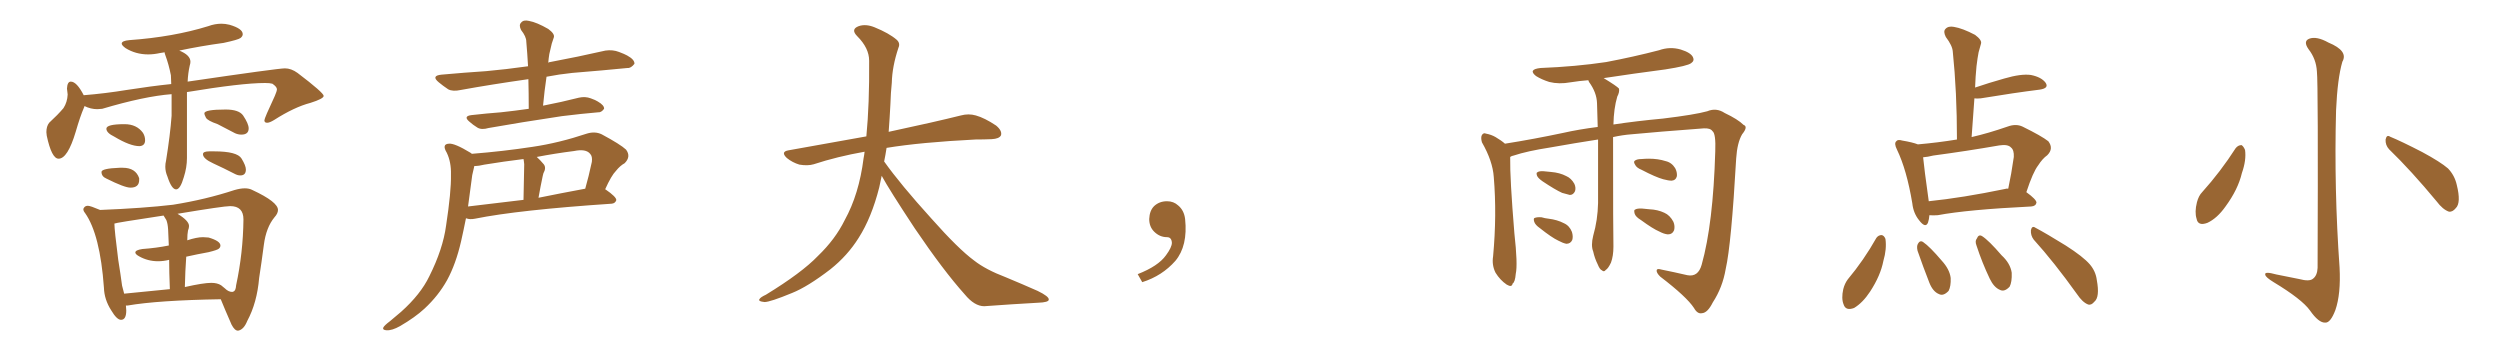 <svg xmlns="http://www.w3.org/2000/svg" xmlns:xlink="http://www.w3.org/1999/xlink" width="1050" height="150"><path fill="#996633" padding="10" d="M73.97 79.54L73.97 79.54Q72.07 79.54 70.31 74.12L70.31 74.12Q69.43 72.07 69.43 70.02L69.43 70.02Q69.43 68.70 69.73 67.53L69.73 67.53Q71.48 56.69 72.07 48.63L72.07 48.63L72.07 39.55Q60.64 40.43 42.92 45.70L42.92 45.70L40.87 45.85Q38.09 45.85 35.45 44.53L35.45 44.53Q35.45 44.97 35.30 45.12L35.30 45.12Q33.69 48.78 31.79 55.37L31.79 55.37Q28.42 66.65 24.61 66.65L24.61 66.65Q21.68 66.65 19.63 56.98L19.63 56.98L19.48 55.52Q19.48 53.03 20.65 51.56L20.65 51.56Q24.32 48.19 26.66 45.41L26.66 45.41Q28.27 42.92 28.42 39.70L28.42 39.70L28.13 37.21Q28.27 34.28 29.74 34.28L29.74 34.28Q32.23 34.28 35.16 39.99L35.16 39.99Q44.24 39.26 53.17 37.79L53.17 37.79Q63.43 36.18 71.92 35.30L71.92 35.30L71.78 31.64Q70.90 27.10 69.43 23.14L69.43 23.14Q69.14 22.41 69.14 21.97L69.14 21.97L67.24 22.27Q64.60 22.85 62.26 22.85L62.26 22.85Q56.98 22.85 52.73 20.21L52.73 20.21Q51.12 19.04 51.12 18.31L51.12 18.31Q51.12 17.14 54.35 16.85L54.35 16.85Q72.80 15.53 87.45 10.99L87.45 10.99Q90.23 9.96 93.02 9.96L93.02 9.96Q94.63 9.96 96.39 10.40L96.39 10.40Q101.95 12.01 101.95 14.36L101.95 14.36Q101.95 15.23 101.00 15.97Q100.05 16.70 93.90 18.02L93.90 18.02Q84.23 19.34 75.29 21.24L75.29 21.24Q79.98 23.14 79.98 25.93L79.98 25.93Q79.98 26.66 79.69 27.54L79.69 27.54Q78.96 30.76 78.81 34.28L78.81 34.28Q116.75 28.71 119.68 28.71L119.68 28.71Q122.31 28.71 124.95 30.62L124.95 30.62Q135.94 38.96 135.94 40.28L135.94 40.28Q135.94 41.46 130.37 43.21L130.37 43.21Q123.63 44.97 115.14 50.39L115.14 50.39Q113.23 51.56 112.21 51.56L112.21 51.56Q111.04 51.56 111.04 50.54L111.04 50.54Q111.04 49.66 115.43 40.28L115.43 40.28Q116.31 38.23 116.31 37.50L116.31 37.50Q116.31 36.47 114.40 35.16L114.40 35.16Q113.38 34.86 111.33 34.86L111.33 34.86Q101.51 34.86 78.52 38.67L78.52 38.67L78.52 66.36Q78.52 70.31 77.20 74.41L77.20 74.41Q75.73 79.54 73.97 79.54ZM58.59 61.38L58.59 61.38Q54.64 61.38 48.05 57.42L48.05 57.42Q44.68 55.81 44.68 54.05L44.68 54.05Q44.68 52.15 52.29 52.15L52.29 52.15Q57.42 52.15 60.06 55.81L60.06 55.81Q60.94 57.28 60.94 58.89L60.94 58.89Q60.94 61.23 58.59 61.38ZM54.79 78.81L54.79 78.81Q52.29 78.81 44.68 75L44.68 75Q42.63 74.12 42.63 72.22L42.63 72.22Q42.63 70.75 50.24 70.46L50.24 70.46L51.56 70.46Q56.98 70.46 58.45 74.85L58.45 74.85L58.45 75.59Q58.45 78.81 54.79 78.81ZM101.37 56.54L101.37 56.54Q100.05 56.54 98.73 55.96L98.73 55.96L91.41 52.15Q87.16 50.68 86.50 49.44Q85.84 48.19 85.84 47.61L85.84 47.61Q85.84 46.00 94.78 46.00L94.78 46.00Q100.34 46.00 102.10 48.49L102.10 48.49Q104.44 52.00 104.44 53.91L104.44 53.91Q104.44 56.54 101.37 56.54ZM100.93 73.68L100.93 73.68Q99.76 73.68 98.44 72.95L98.44 72.95Q93.90 70.61 89.58 68.63Q85.25 66.65 85.25 64.75L85.25 64.75Q85.25 63.57 87.89 63.57L87.89 63.57L89.94 63.57Q99.61 63.57 101.44 66.58Q103.27 69.58 103.27 71.19L103.27 71.19Q103.27 73.68 100.93 73.68ZM100.05 138.87L100.05 138.87L99.90 138.87Q98.58 138.87 97.27 136.38L97.27 136.38Q94.19 129.35 92.72 125.68L92.72 125.68Q66.36 126.12 53.61 128.32L53.61 128.32L52.88 128.32L53.03 130.37Q53.03 134.33 50.83 134.33L50.83 134.33Q49.07 134.33 46.73 130.37L46.73 130.37Q43.80 125.83 43.65 120.85L43.65 120.85Q42.04 98.44 35.74 89.50L35.74 89.50Q35.01 88.62 35.01 87.89L35.01 87.89Q35.01 87.45 35.52 86.94Q36.04 86.43 36.91 86.43L36.91 86.43Q37.94 86.43 42.04 88.18L42.04 88.18Q60.35 87.45 72.66 85.99L72.66 85.99Q86.43 83.79 98.44 79.83L98.44 79.83Q100.93 79.10 102.83 79.10L102.83 79.10Q104.74 79.10 106.05 79.83L106.05 79.83Q116.75 84.81 116.75 88.18L116.75 88.18Q116.75 89.65 115.28 91.26L115.28 91.26Q111.77 95.51 110.82 102.83Q109.86 110.16 108.84 116.75L108.84 116.75Q107.96 127.15 103.86 134.77L103.86 134.77Q102.39 138.43 100.05 138.87ZM97.56 122.61L97.56 122.61L98.00 122.46Q99.02 122.17 99.17 119.82L99.17 119.82Q102.10 106.20 102.25 92.14L102.25 92.14Q102.25 86.57 96.68 86.57L96.68 86.57Q93.90 86.57 74.56 89.79L74.56 89.79Q79.39 92.72 79.39 94.92L79.39 94.92Q79.39 95.80 78.96 96.83L78.96 96.83Q78.66 98.29 78.66 100.93L78.66 100.93Q82.62 99.61 85.25 99.61L85.25 99.61L87.60 99.76Q92.58 101.22 92.58 103.13L92.58 103.13Q92.58 103.86 91.92 104.44Q91.26 105.03 87.60 105.91L87.60 105.91Q82.76 106.79 78.22 107.81L78.22 107.81Q77.78 113.82 77.64 120.56L77.64 120.56Q85.40 118.80 88.77 118.80L88.77 118.80Q91.26 118.80 92.87 119.82L92.87 119.82L94.48 121.14Q95.95 122.61 97.56 122.61ZM51.27 119.97L52.15 123.34L71.34 121.44Q71.04 114.11 71.04 109.13L71.04 109.13Q68.70 109.72 66.36 109.72L66.36 109.72Q62.11 109.72 58.45 107.67L58.45 107.67Q56.84 106.79 56.84 106.05L56.84 106.05Q56.84 105.03 59.77 104.59L59.77 104.59Q65.77 104.15 70.75 103.13L70.75 103.13L70.90 103.13L70.61 96.39Q70.46 93.90 69.87 92.43L69.87 92.43L68.70 90.53Q48.34 93.60 48.05 93.90L48.05 93.90Q48.05 96.53 49.66 109.13L49.66 109.13Q50.68 115.43 51.27 119.97L51.27 119.97ZM222.07 45.70L222.07 45.70Q222.07 39.11 221.92 33.25L221.92 33.25Q206.40 35.45 193.51 37.79L193.51 37.79Q190.14 38.53 188.23 37.50L188.23 37.50Q186.04 36.04 184.28 34.57L184.28 34.57Q180.91 31.79 185.45 31.35L185.45 31.35Q195.26 30.47 204.20 29.88L204.20 29.88Q212.40 29.15 221.78 27.83L221.78 27.83Q221.48 22.41 221.04 17.43L221.04 17.43Q221.04 15.38 218.85 12.60L218.85 12.60Q217.82 10.55 218.85 9.52L218.85 9.52Q219.87 8.20 222.22 8.79L222.22 8.79Q225.44 9.38 230.27 12.16L230.27 12.16Q233.06 14.21 232.62 15.67L232.62 15.67Q232.18 16.85 231.74 18.31L231.74 18.31Q231.30 20.07 230.71 22.71L230.71 22.71Q230.42 24.46 230.27 26.37L230.27 26.37Q230.57 26.07 231.01 26.07L231.01 26.07Q242.72 23.88 254.30 21.24L254.30 21.24Q257.37 20.80 260.01 21.83L260.01 21.83Q262.35 22.71 263.38 23.29L263.38 23.29Q266.60 25.05 266.46 26.81L266.46 26.81Q264.99 28.71 263.53 28.56L263.53 28.56Q253.13 29.59 240.38 30.62L240.38 30.62Q234.81 31.20 229.54 32.23L229.54 32.23Q228.66 38.09 228.08 44.38L228.08 44.38Q235.69 42.92 243.16 41.02L243.16 41.02Q245.80 40.43 248.14 41.31L248.14 41.31Q250.20 42.04 251.07 42.63L251.07 42.63Q253.86 44.24 253.71 45.70L253.71 45.70Q252.54 47.31 251.22 47.17L251.22 47.17Q244.34 47.75 235.99 48.78L235.99 48.78Q218.41 51.42 205.22 53.76L205.22 53.76Q202.29 54.64 200.54 53.61L200.54 53.61Q198.63 52.44 197.17 51.12L197.17 51.12Q194.38 48.78 198.05 48.34L198.05 48.34Q204.49 47.61 210.35 47.17L210.35 47.17Q215.92 46.58 222.07 45.70ZM198.19 64.60L198.19 64.60Q211.23 63.57 223.68 61.67L223.68 61.67Q234.67 60.06 246.53 56.10L246.53 56.10Q249.90 55.08 252.69 56.40L252.69 56.40Q260.60 60.64 262.94 62.84L262.94 62.84Q265.14 65.77 262.35 68.55L262.35 68.55Q260.45 69.58 258.69 71.78L258.69 71.78Q256.79 73.68 254.15 79.54L254.15 79.54Q254.30 79.54 254.30 79.54L254.30 79.54Q258.98 82.76 258.84 84.08L258.84 84.08Q258.40 85.40 256.93 85.55L256.93 85.55Q217.68 88.18 199.51 91.85L199.51 91.85Q197.31 92.29 195.85 91.70L195.85 91.70Q195.85 91.70 195.70 91.70L195.70 91.70Q194.68 96.83 193.65 101.37L193.65 101.37Q191.46 110.89 187.79 117.63L187.79 117.63Q184.13 124.22 178.27 129.64L178.27 129.64Q174.32 133.30 168.02 136.96L168.02 136.96Q164.65 138.87 162.30 138.72L162.30 138.72Q160.55 138.57 160.99 137.55L160.99 137.55Q161.43 136.67 163.77 134.91L163.77 134.91Q166.11 132.86 168.46 130.96L168.46 130.96Q176.66 123.63 180.32 116.02L180.32 116.02Q186.04 104.59 187.35 94.78L187.35 94.78Q189.55 80.42 189.40 73.39L189.40 73.39Q189.55 68.12 187.65 64.16L187.65 64.16Q185.45 60.50 188.53 60.35L188.53 60.35Q190.87 60.06 197.61 64.16L197.61 64.16Q198.05 64.45 198.19 64.60ZM198.34 73.54L198.34 73.54Q197.46 80.42 196.58 86.72L196.58 86.72Q207.42 85.40 219.87 83.94L219.87 83.94Q220.17 70.46 220.17 68.99L220.17 68.99Q220.02 67.38 219.87 66.80L219.87 66.80Q211.52 67.82 203.47 69.14L203.47 69.14Q201.12 69.73 199.22 69.73L199.22 69.73Q198.93 71.19 198.34 73.54ZM226.17 83.06L226.17 83.06L226.17 83.06Q235.55 81.15 245.80 79.25L245.80 79.25Q247.27 74.12 248.58 67.97L248.58 67.97Q248.88 65.63 247.85 64.60L247.85 64.60Q246.09 62.40 241.11 63.43L241.11 63.43Q233.06 64.45 225.44 65.92L225.44 65.92Q226.90 67.24 228.37 68.99L228.37 68.99Q229.54 70.46 228.22 72.80L228.22 72.80Q228.08 73.39 227.93 73.97L227.93 73.97Q227.05 78.08 226.17 83.06ZM370.31 73.83L370.31 73.83L370.31 73.83Q369.73 76.32 369.29 78.66L369.29 78.66Q366.06 91.41 360.64 99.90L360.64 99.90Q355.96 107.37 348.78 113.09L348.78 113.09Q339.26 120.41 332.67 123.05L332.67 123.05Q323.44 126.86 321.09 126.86L321.09 126.86Q318.16 126.56 319.04 125.54L319.04 125.54Q319.48 124.80 321.68 123.78L321.68 123.78Q336.77 114.55 343.51 107.52L343.51 107.52Q350.83 100.49 354.79 92.43L354.79 92.43Q360.79 81.59 362.70 66.50L362.70 66.50Q362.99 65.04 363.13 63.72L363.13 63.72Q351.56 65.77 341.75 68.99L341.75 68.99Q339.26 69.73 335.74 69.14L335.74 69.14Q332.81 68.26 330.47 66.36L330.47 66.36Q327.69 63.72 331.20 63.13L331.20 63.13Q348.49 60.06 363.87 57.28L363.87 57.28Q365.19 43.65 365.04 25.49L365.04 25.49Q365.04 20.21 360.06 15.23L360.06 15.23Q357.13 12.30 360.64 10.99L360.64 10.99Q363.57 9.96 367.24 11.43L367.24 11.43Q373.39 13.92 376.61 16.70L376.61 16.70Q378.22 18.16 377.34 20.07L377.34 20.07Q374.71 27.98 374.56 34.72L374.56 34.72Q374.12 38.82 373.97 43.80L373.97 43.80Q373.68 49.51 373.24 55.37L373.24 55.37Q392.43 51.27 403.56 48.49L403.56 48.49Q406.79 47.61 409.86 48.49L409.86 48.49Q413.53 49.51 418.36 52.73L418.36 52.73Q421.00 54.93 420.41 56.84L420.41 56.84Q419.68 58.30 416.46 58.45L416.46 58.45Q413.23 58.59 409.72 58.59L409.72 58.59Q386.57 59.77 372.36 62.11L372.36 62.11Q371.92 65.04 371.34 67.82L371.34 67.82Q378.22 77.49 391.11 91.70L391.11 91.70Q402.54 104.59 409.13 109.42L409.13 109.42Q413.96 113.23 422.46 116.46L422.46 116.46Q429.49 119.38 435.79 122.17L435.79 122.17Q440.63 124.51 440.48 125.83L440.48 125.83Q440.48 127.00 435.94 127.15L435.94 127.15Q425.39 127.73 413.38 128.61L413.38 128.61Q409.28 128.61 405.18 123.63L405.18 123.63Q396.24 113.67 384.23 95.95L384.23 95.95Q373.39 79.54 370.31 73.83ZM497.75 91.99L497.75 91.99L497.75 91.99Q498.93 103.27 493.65 109.57L493.65 109.57Q488.09 115.87 479.74 118.51L479.74 118.51L477.83 115.14Q486.47 111.77 489.70 107.23L489.70 107.23Q492.19 103.86 492.19 101.95L492.19 101.95Q492.04 99.61 490.14 99.61L490.14 99.61Q487.06 99.61 484.72 97.27L484.72 97.27Q482.67 95.21 482.67 91.99L482.67 91.99Q482.81 88.48 484.72 86.57L484.72 86.57Q486.91 84.52 490.14 84.52L490.14 84.52Q492.92 84.52 494.82 86.28L494.82 86.28Q497.31 88.33 497.75 91.99ZM677.49 57.57L677.49 57.57Q677.49 99.02 677.64 103.56L677.64 103.56Q677.64 107.52 676.61 110.30L676.61 110.30Q675.44 112.79 674.41 113.38L674.41 113.38Q673.68 114.40 672.80 113.53L672.80 113.53Q671.92 113.23 671.04 111.04L671.04 111.04Q669.73 108.40 669.14 105.62L669.14 105.62Q668.12 103.13 669.14 99.02L669.14 99.02Q671.04 92.43 671.19 85.25L671.19 85.25Q671.19 71.04 671.19 58.59L671.19 58.59Q661.67 60.06 650.98 61.96L650.98 61.96Q641.46 63.43 635.74 65.33L635.74 65.33Q634.86 65.48 634.28 65.92L634.28 65.92Q634.28 66.21 634.28 66.36L634.28 66.36Q634.13 74.71 636.04 98.00L636.04 98.00Q637.50 111.04 636.62 114.99L636.62 114.99Q636.33 118.51 635.30 119.09L635.30 119.09Q635.01 120.85 632.81 119.53L632.81 119.53Q630.03 117.63 628.13 114.55L628.13 114.55Q626.51 111.33 627.10 107.67L627.10 107.67Q628.71 90.23 627.39 74.41L627.39 74.41Q626.95 67.68 622.41 59.77L622.41 59.77Q621.83 57.71 622.41 56.69L622.41 56.69Q623.14 55.66 624.02 56.10L624.02 56.10Q626.37 56.54 628.13 57.57L628.13 57.57Q630.62 59.03 632.08 60.35L632.08 60.35Q644.09 58.45 656.54 55.81L656.54 55.81Q662.99 54.35 671.04 53.32L671.04 53.32Q670.90 47.90 670.75 43.36L670.75 43.36Q670.61 38.82 667.38 34.42L667.38 34.42Q667.09 33.84 667.09 33.69L667.09 33.69Q663.28 33.98 659.62 34.57L659.62 34.57Q654.79 35.45 650.68 34.42L650.68 34.42Q647.46 33.40 645.12 31.93L645.12 31.93Q641.60 29.15 647.02 28.56L647.02 28.56Q661.82 27.98 674.56 26.07L674.56 26.07Q686.13 23.88 696.83 21.09L696.83 21.09Q701.37 19.48 705.91 20.80L705.91 20.80Q710.16 22.12 711.04 24.02L711.04 24.02Q711.77 25.49 710.30 26.51L710.30 26.51Q708.84 27.69 699.46 29.15L699.46 29.15Q685.99 30.91 673.54 32.81L673.54 32.81Q679.10 36.18 679.98 37.21L679.98 37.21Q680.27 38.67 679.25 40.58L679.25 40.58Q677.78 45.56 677.64 52.29L677.64 52.29Q687.30 50.83 698.44 49.80L698.44 49.80Q711.77 48.19 717.04 46.73L717.04 46.73Q720.85 45.12 724.37 47.46L724.37 47.46Q729.93 50.10 732.28 52.44L732.28 52.44Q734.33 53.17 731.69 56.40L731.69 56.40Q729.64 59.91 729.20 66.50L729.20 66.50Q727.15 102.69 724.80 112.94L724.80 112.94Q723.49 120.70 719.38 127.00L719.38 127.00Q717.19 131.40 714.84 131.54L714.84 131.54Q712.94 131.98 711.47 129.35L711.47 129.35Q708.40 124.66 697.27 116.16L697.27 116.16Q695.65 114.55 695.80 113.53L695.80 113.53Q695.95 112.65 697.85 113.23L697.85 113.23Q702.98 114.26 708.69 115.58L708.69 115.58Q713.23 116.46 714.70 111.18L714.70 111.18Q719.53 94.04 720.41 63.57L720.41 63.57Q720.70 56.10 719.24 55.08L719.24 55.08Q718.36 53.76 715.58 53.91L715.58 53.91Q695.95 55.37 685.25 56.40L685.25 56.40Q681.45 56.69 677.49 57.57ZM647.90 76.17L647.90 76.17Q646.00 74.85 645.56 73.83L645.56 73.83Q645.12 72.51 645.70 72.36L645.70 72.36Q646.44 71.78 648.34 71.92L648.34 71.92Q649.95 72.07 651.42 72.22L651.42 72.22Q655.08 72.51 657.86 73.97L657.86 73.97Q659.91 74.85 661.23 77.20L661.23 77.20Q661.96 78.81 661.52 80.27L661.52 80.27Q660.79 81.88 659.33 81.88L659.33 81.88Q658.01 81.59 656.10 81.01L656.10 81.01Q653.17 79.69 647.90 76.17ZM646.73 95.80L646.73 95.80Q644.82 94.48 644.38 93.16L644.38 93.16Q643.95 91.70 644.53 91.55L644.53 91.55Q645.56 91.11 647.46 91.26L647.46 91.26Q648.93 91.70 650.39 91.85L650.39 91.85Q654.05 92.29 656.84 93.75L656.84 93.75Q659.18 94.78 660.21 97.41L660.21 97.41Q660.79 99.32 660.35 100.78L660.35 100.78Q659.62 102.39 657.86 102.39L657.86 102.39Q656.40 102.10 654.49 101.07L654.49 101.07Q651.71 99.76 646.73 95.80ZM689.50 71.34L689.50 71.34Q687.30 70.46 686.72 69.14L686.72 69.14Q685.99 67.97 686.57 67.53L686.57 67.53Q687.45 66.80 689.36 66.80L689.36 66.80Q691.11 66.65 692.58 66.65L692.58 66.65Q696.39 66.65 699.61 67.68L699.61 67.68Q702.10 68.26 703.56 70.61L703.56 70.61Q704.44 72.22 704.30 73.97L704.30 73.97Q703.86 75.73 702.10 75.88L702.10 75.88Q700.78 75.88 698.58 75.29L698.58 75.29Q695.36 74.41 689.50 71.34ZM689.21 92.43L689.21 92.43L689.21 92.43Q687.01 91.11 686.57 89.79L686.57 89.79Q686.13 88.18 686.72 88.04L686.72 88.04Q687.60 87.45 689.79 87.60L689.79 87.60Q691.26 87.74 692.72 87.89L692.72 87.89Q696.24 88.04 699.02 89.36L699.02 89.36Q701.37 90.38 702.83 93.16L702.83 93.16Q703.56 94.92 703.13 96.68L703.13 96.68Q702.39 98.44 700.49 98.44L700.49 98.44Q698.88 98.29 696.97 97.27L696.97 97.27Q694.19 96.09 689.21 92.43ZM805.52 60.64L805.52 60.64Q813.87 59.91 821.92 58.59L821.92 58.59Q821.92 38.53 820.17 21.68L820.17 21.68Q820.02 19.19 817.24 15.53L817.24 15.53Q816.06 13.18 817.09 12.16L817.09 12.16Q818.26 10.84 820.61 11.28L820.61 11.28Q824.27 11.87 829.54 14.65L829.54 14.65Q832.47 16.85 832.03 18.31L832.03 18.31Q831.59 19.78 831.01 21.97L831.01 21.97Q830.57 24.17 830.13 27.83L830.13 27.83Q829.69 32.23 829.54 36.77L829.54 36.77Q835.11 34.86 841.85 32.96L841.85 32.96Q848.88 30.91 852.98 31.49L852.98 31.49Q857.37 32.37 859.13 34.72L859.13 34.72Q860.74 37.06 856.64 37.65L856.64 37.65Q846.09 38.96 831.88 41.31L831.88 41.31Q830.13 41.46 829.25 41.31L829.25 41.31Q828.66 49.22 828.08 57.57L828.08 57.57Q835.11 55.96 843.16 53.17L843.16 53.17Q846.68 51.86 849.46 53.17L849.46 53.17Q857.52 57.13 860.30 59.33L860.30 59.33Q862.65 62.40 859.86 65.19L859.86 65.19Q857.81 66.65 856.05 69.43L856.05 69.43Q853.86 72.22 851.07 80.71L851.07 80.71Q855.32 83.79 855.32 85.11L855.32 85.11Q855.03 86.57 853.13 86.72L853.13 86.72Q826.32 88.04 813.87 90.38L813.87 90.38Q811.82 90.53 810.35 90.38L810.35 90.38Q810.21 92.14 809.77 93.46L809.77 93.46Q808.74 96.09 805.96 92.43L805.96 92.43Q803.61 89.50 803.17 85.40L803.17 85.40Q800.83 71.34 796.73 62.84L796.73 62.84Q795.41 60.21 796.44 59.33L796.44 59.33Q797.02 58.45 798.93 59.03L798.93 59.03Q803.32 59.77 805.52 60.64ZM810.06 84.38L810.06 84.38Q810.06 84.38 810.06 84.52L810.06 84.52Q824.27 83.06 841.99 79.39L841.99 79.39Q842.87 79.10 843.46 79.25L843.46 79.25Q844.78 73.10 845.80 65.92L845.80 65.92Q845.95 62.99 844.63 61.96L844.63 61.96Q843.31 60.50 839.65 61.08L839.65 61.08Q826.17 63.43 811.96 65.33L811.96 65.33Q809.62 65.92 807.71 66.06L807.71 66.06Q808.15 70.75 810.06 84.38ZM788.09 99.90L788.09 99.90Q788.96 98.73 790.28 98.73L790.28 98.73Q791.31 98.88 791.89 100.34L791.89 100.34Q792.48 104.59 791.02 109.57L791.02 109.57Q789.84 115.72 785.45 122.46L785.45 122.46Q782.37 127.15 778.71 129.35L778.71 129.35Q775.20 130.66 774.32 127.88L774.32 127.88Q773.29 125.39 774.17 121.44L774.17 121.44Q774.76 119.09 776.07 117.33L776.07 117.33Q782.81 109.28 788.09 99.90ZM805.37 105.32L805.37 105.32Q804.93 103.42 805.52 102.39L805.52 102.39Q806.40 100.78 807.71 101.66L807.71 101.66Q810.50 103.56 815.48 109.42L815.48 109.42Q818.85 113.09 819.29 116.75L819.29 116.75Q819.43 120.26 818.41 122.17L818.41 122.17Q816.21 124.51 814.31 123.49L814.31 123.49Q811.82 122.46 810.35 118.80L810.35 118.80Q807.71 112.06 805.37 105.32ZM830.13 103.13L830.13 103.13Q829.39 101.22 830.27 100.20L830.27 100.20Q831.01 98.29 832.47 99.17L832.47 99.17Q835.25 100.93 840.67 107.23L840.67 107.23Q844.34 110.60 844.92 114.55L844.92 114.55Q845.07 118.51 844.04 120.41L844.04 120.41Q841.85 122.75 839.94 121.73L839.94 121.73Q837.45 120.70 835.69 117.04L835.69 117.04Q832.47 110.30 830.13 103.13ZM854.15 100.63L854.15 100.63L854.15 100.63Q852.83 98.88 852.98 96.68L852.98 96.68Q853.42 94.63 854.88 95.65L854.88 95.65Q859.57 98.14 867.63 103.13L867.63 103.13Q874.95 107.81 877.73 111.04L877.73 111.04Q880.22 113.96 880.66 117.63L880.66 117.63Q881.98 124.80 879.64 126.71L879.64 126.71Q878.32 128.32 877.00 127.88L877.00 127.88Q874.66 127.00 872.31 123.49L872.31 123.49Q862.65 110.01 854.15 100.63ZM973.10 30.03L973.10 30.03Q972.80 24.76 969.58 20.65L969.58 20.65Q967.24 17.29 969.87 16.26L969.87 16.26Q972.95 15.09 977.93 17.87L977.93 17.87Q986.43 21.39 983.79 25.93L983.79 25.93Q981.74 32.96 981.15 46.29L981.15 46.29Q980.27 79.39 982.62 112.35L982.62 112.35Q983.20 123.49 980.86 130.22L980.86 130.22Q978.81 135.64 976.61 135.50L976.61 135.50Q973.83 135.64 970.17 130.37L970.17 130.37Q966.80 125.68 954.93 118.51L954.93 118.51Q951.56 116.46 951.42 115.43L951.42 115.43Q950.83 113.82 956.10 115.28L956.10 115.28Q960.64 116.16 965.63 117.19L965.63 117.19Q970.02 118.36 971.48 117.04L971.48 117.04Q973.24 115.72 973.39 112.50L973.39 112.50Q973.68 35.01 973.10 30.03ZM938.96 62.26L938.96 62.26Q939.99 60.94 941.46 60.94L941.46 60.94Q942.33 61.52 942.92 62.99L942.92 62.99Q943.51 67.24 941.60 72.66L941.60 72.66Q939.99 79.54 934.72 86.72L934.72 86.72Q931.20 91.70 927.10 93.60L927.10 93.60Q923.14 95.07 922.56 91.85L922.56 91.85Q921.68 89.06 922.71 84.96L922.71 84.96Q923.44 82.18 924.90 80.71L924.90 80.71Q932.67 72.07 938.96 62.26ZM1003.42 62.70L1003.42 62.70L1003.42 62.70Q1001.81 60.94 1001.95 58.59L1001.95 58.59Q1002.39 56.40 1003.86 57.42L1003.86 57.42Q1008.54 59.33 1017.33 63.87L1017.33 63.87Q1024.95 67.97 1028.17 70.75L1028.17 70.75Q1030.96 73.68 1031.84 77.64L1031.84 77.64Q1033.74 85.25 1031.40 87.45L1031.40 87.45Q1030.08 89.06 1028.61 88.92L1028.61 88.92Q1025.98 88.04 1023.34 84.52L1023.34 84.52Q1012.65 71.63 1003.42 62.70Z"/></svg>